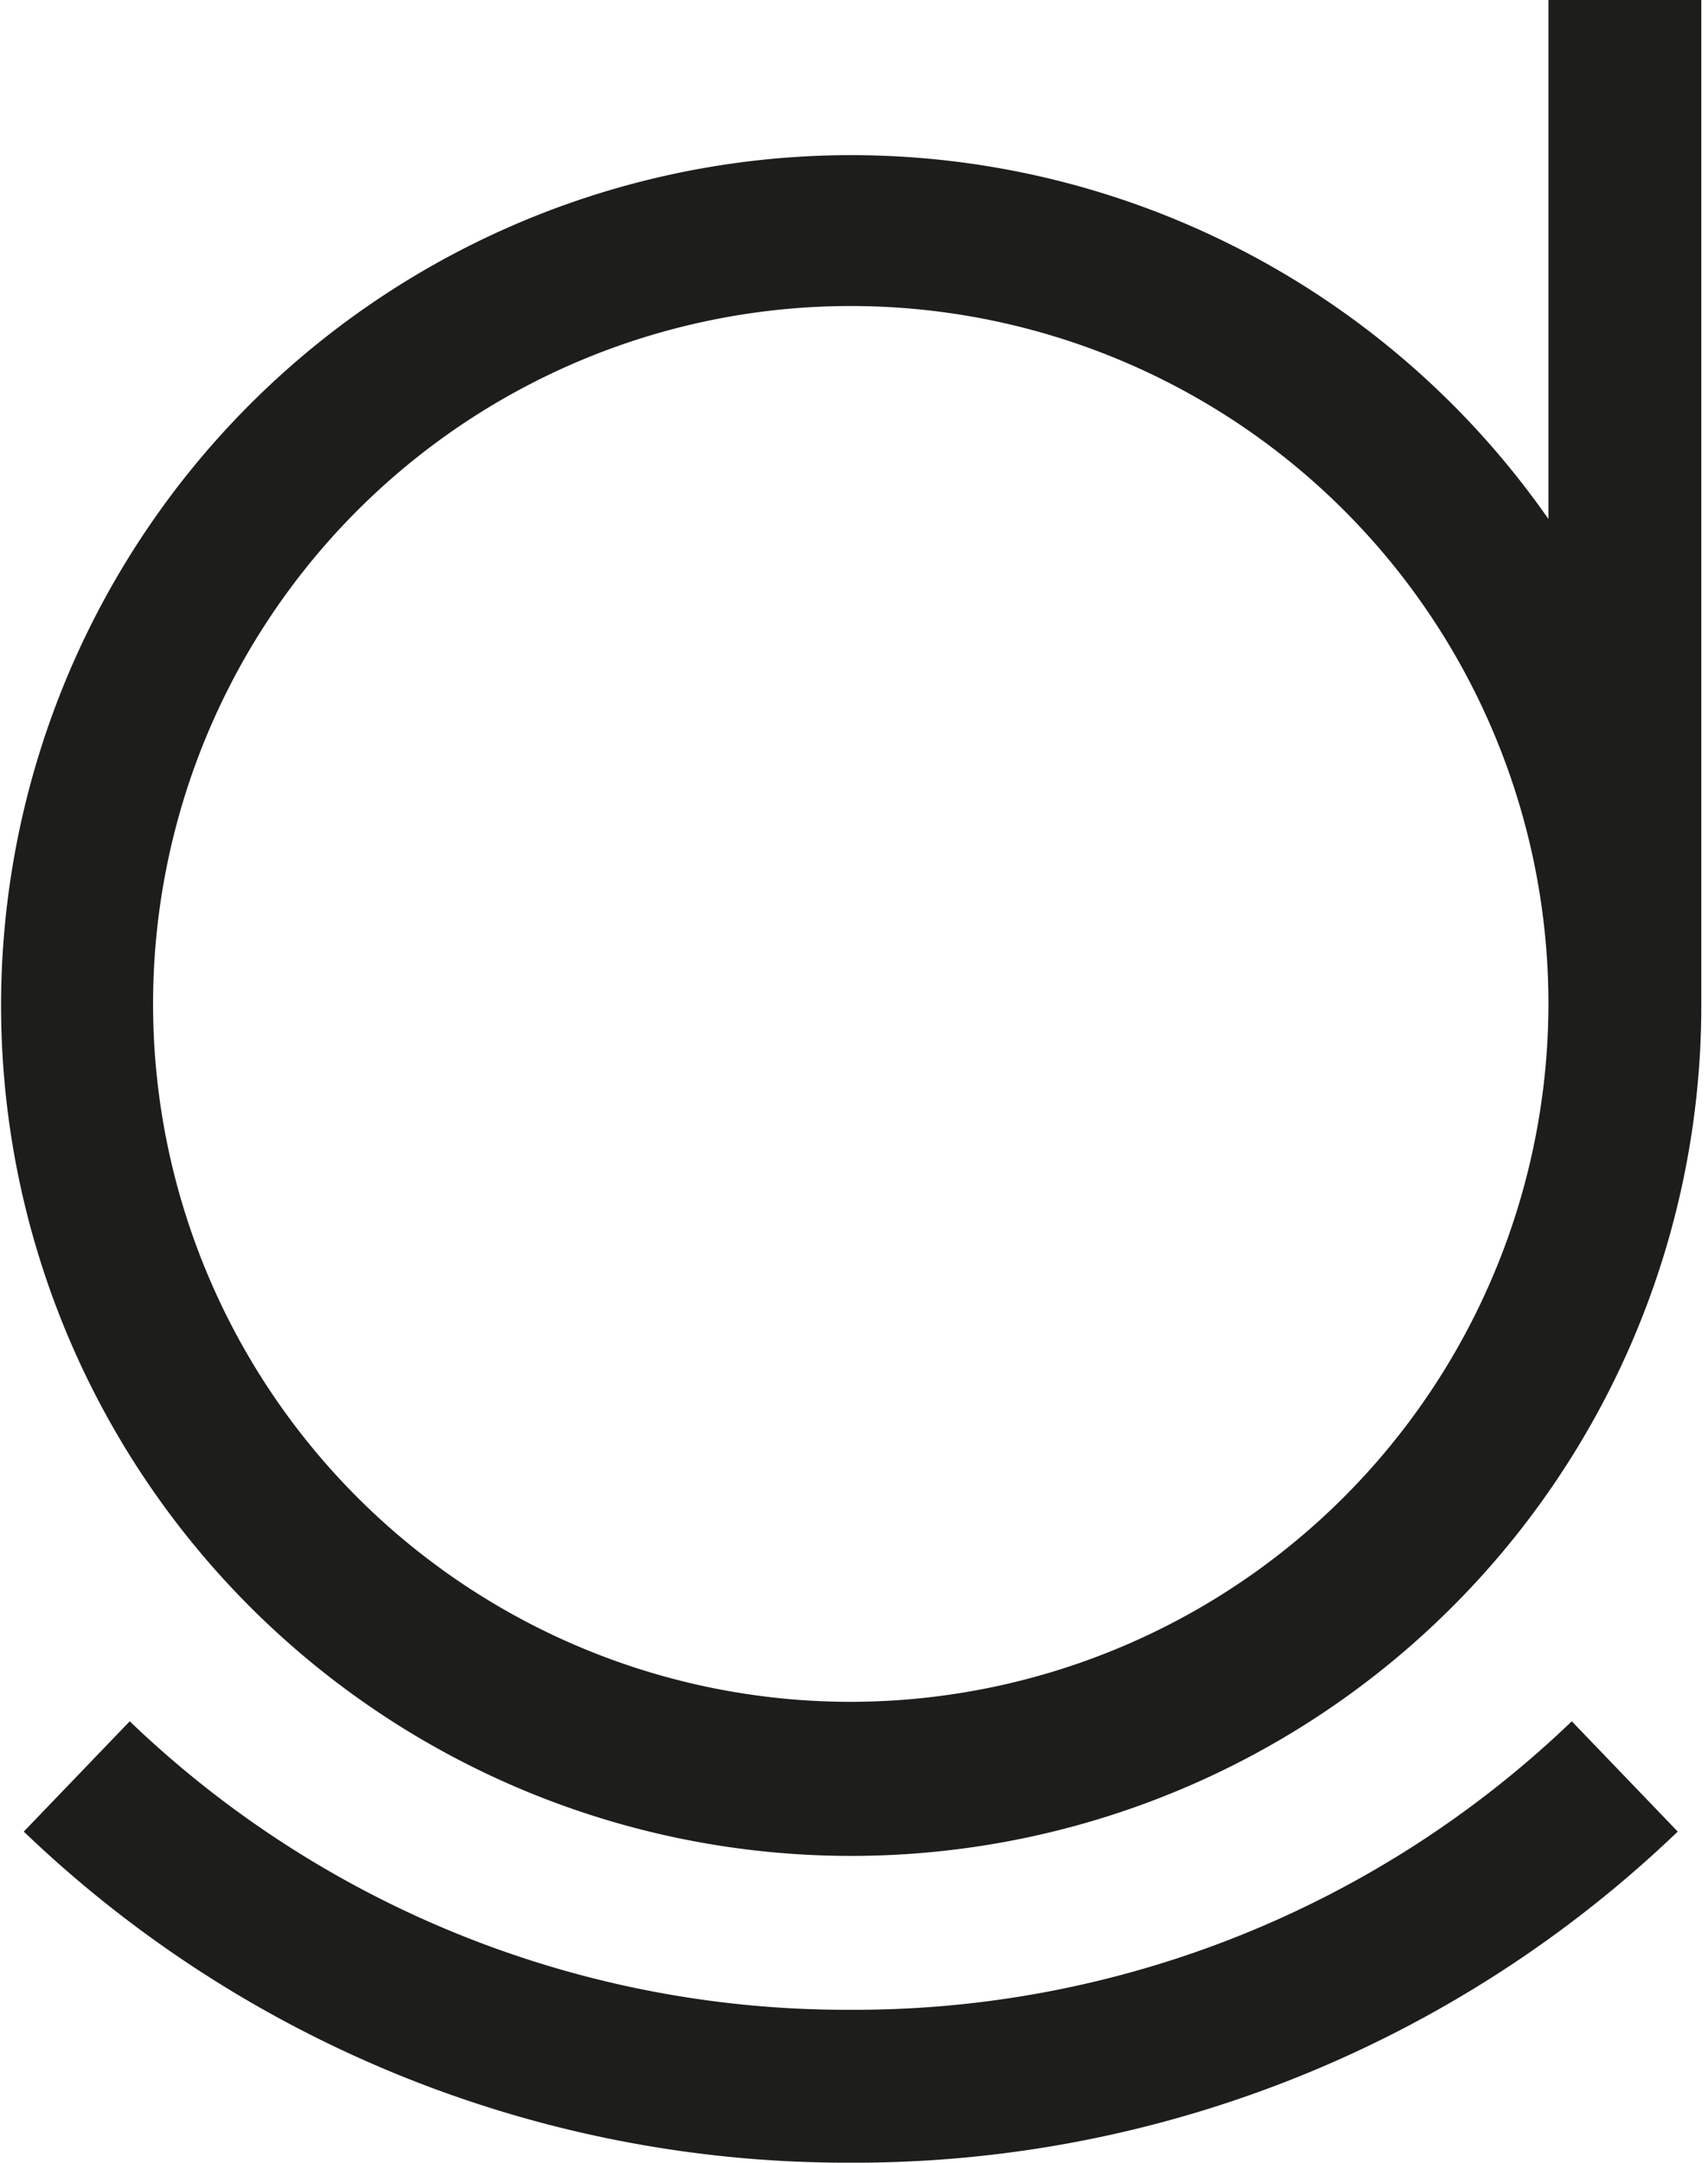 <svg xmlns="http://www.w3.org/2000/svg" viewBox="0 0 79 100"><defs><style>.cls-1{fill:#1d1d1b;}</style></defs><title>david-gosset</title><g id="Artwork_Guidelines" data-name="Artwork Guidelines"><path class="cls-1" d="M39.34,92.93A47.88,47.88,0,0,1,6,79.59l-4.9,5.1A55,55,0,0,0,39.34,100,55,55,0,0,0,77.6,84.69l-4.9-5.1A47.89,47.89,0,0,1,39.34,92.93Z"/><path class="cls-1" d="M71.62,0V24a39.32,39.32,0,1,0,7.07,22.47V0ZM39.34,78.69A32.27,32.27,0,1,1,71.62,46.42,32.31,32.31,0,0,1,39.34,78.69Z"/></g></svg>